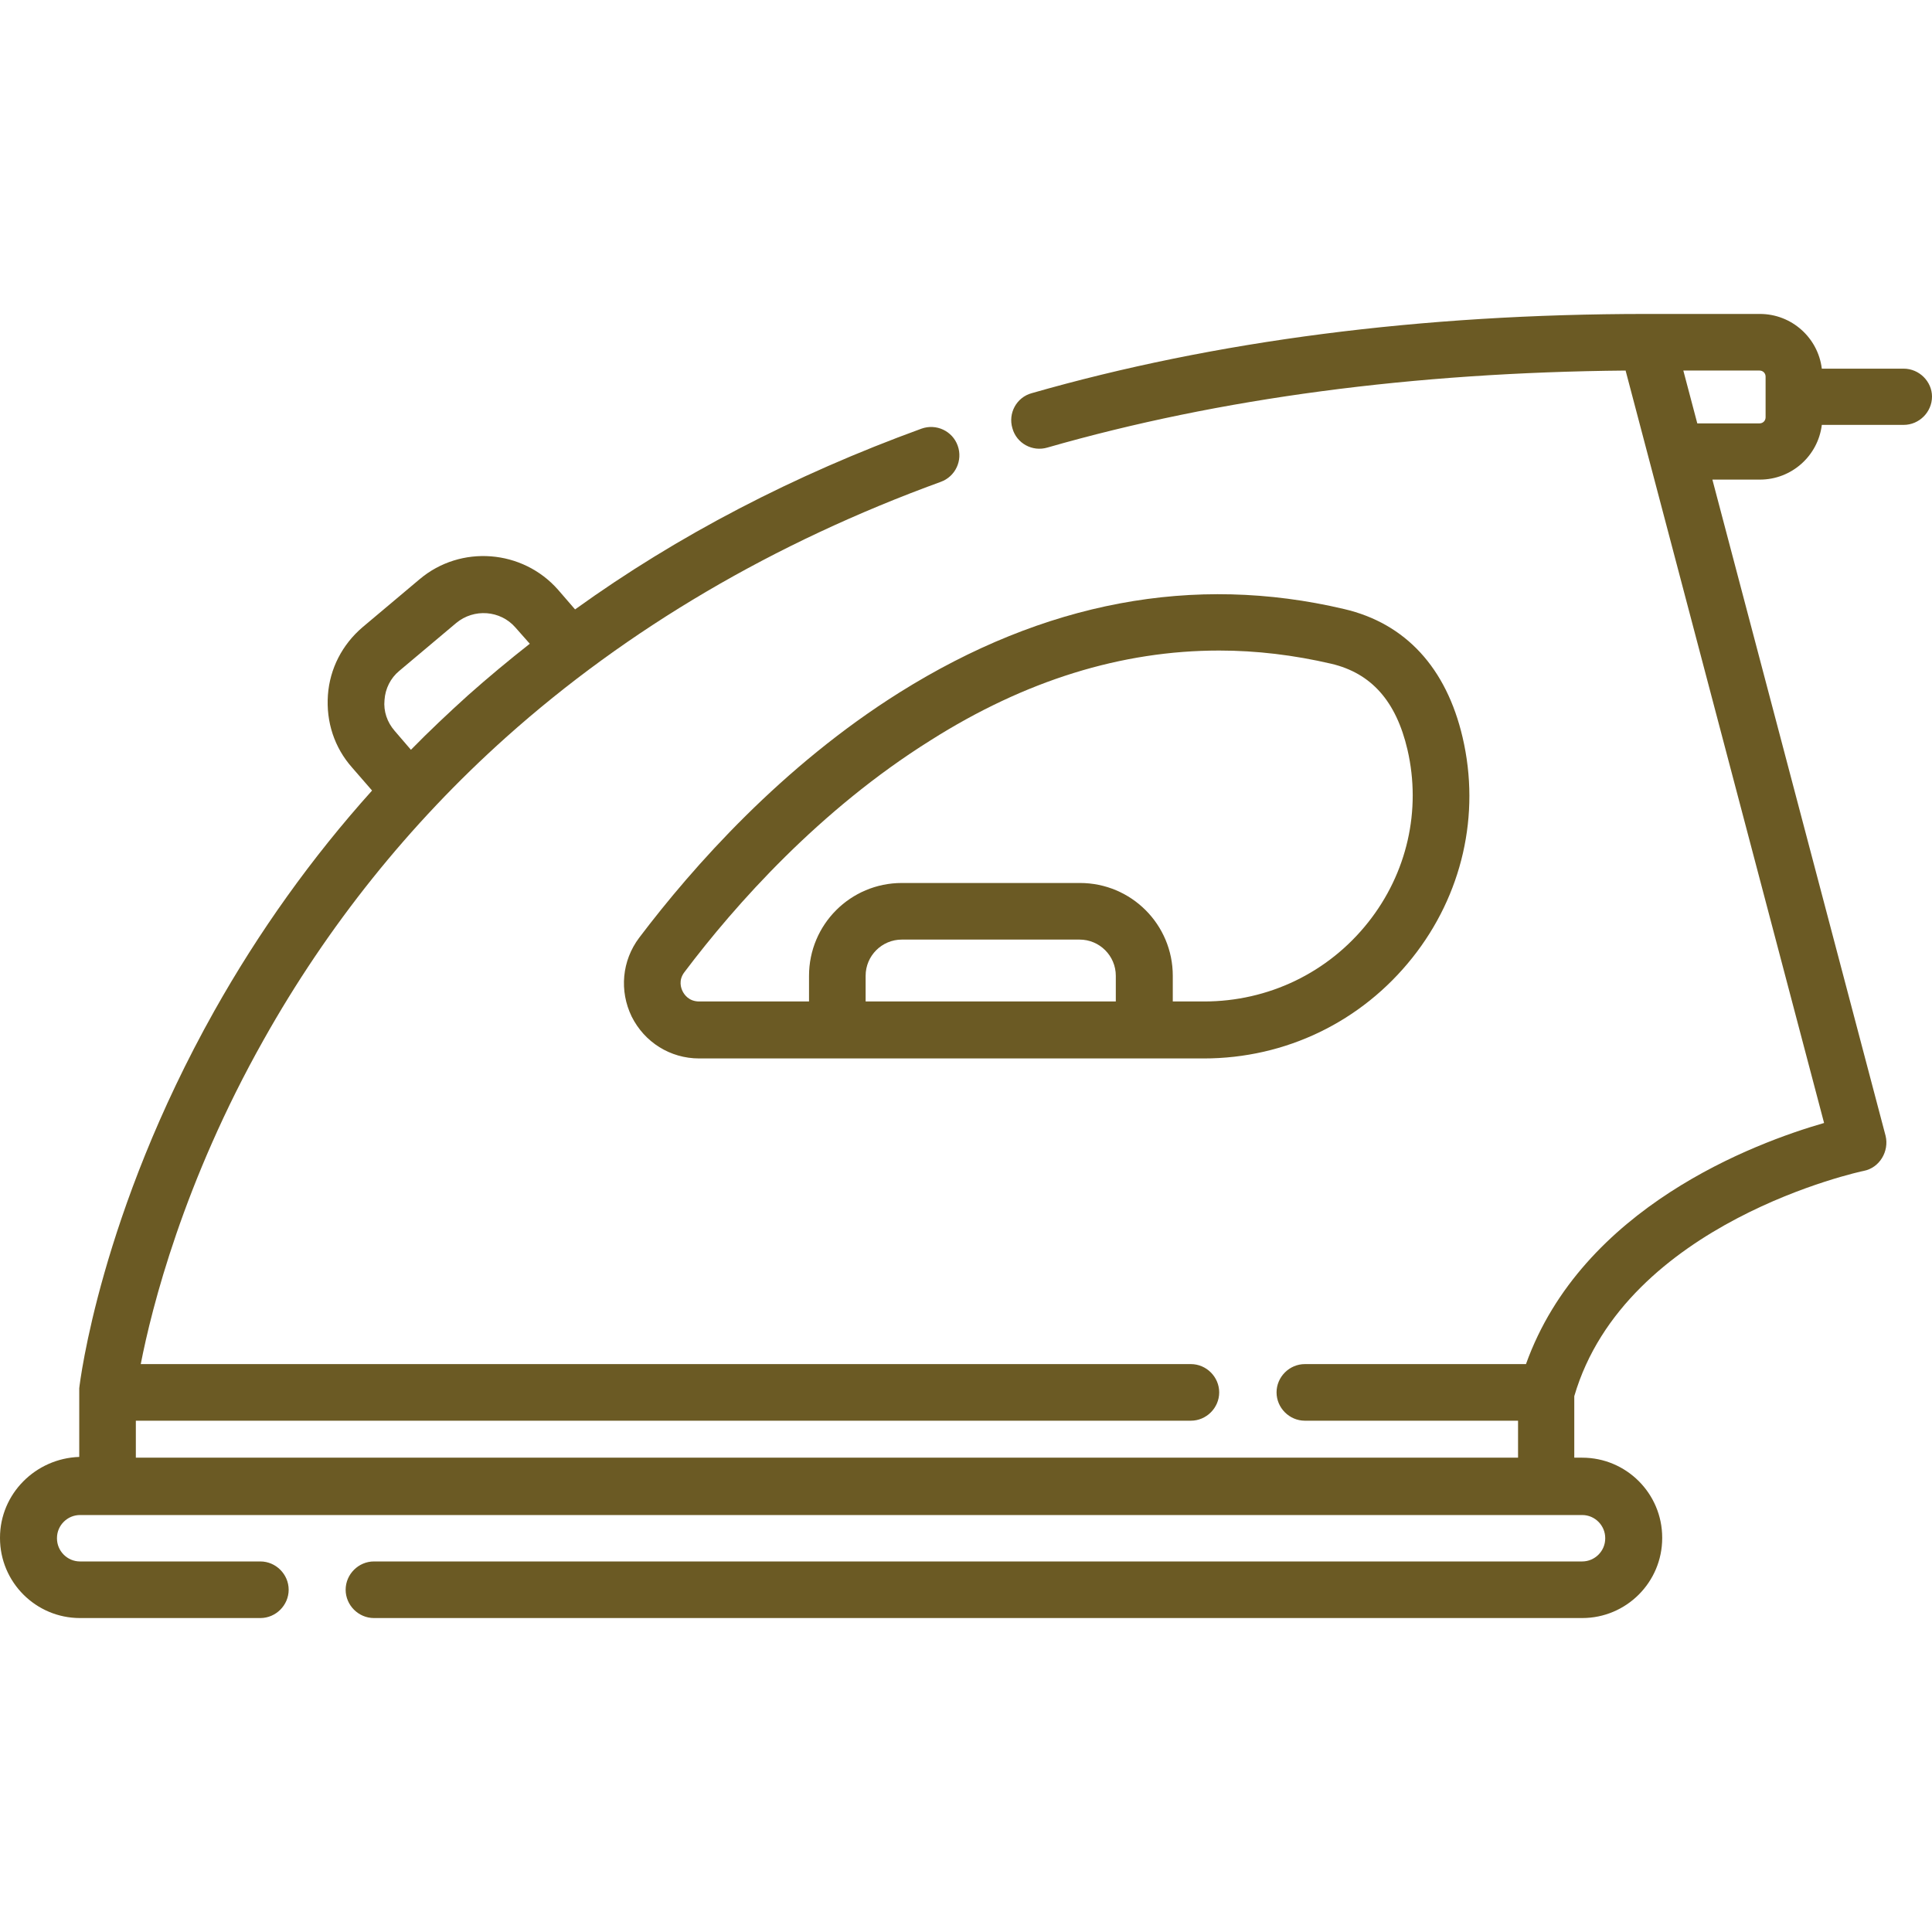 <?xml version="1.0" encoding="UTF-8"?>
<!-- Generator: Adobe Illustrator 27.9.0, SVG Export Plug-In . SVG Version: 6.00 Build 0)  -->
<svg version="1.1" id="Capa_1" xmlns="http://www.w3.org/2000/svg" xmlns:xlink="http://www.w3.org/1999/xlink" x="0px" y="0px" viewBox="0 0 512 512" style="enable-background:new 0 0 512 512;" xml:space="preserve">
<style type="text/css">
	.st0{fill:#6B5A24;}
</style>
<g>
	<path class="st0" d="M169.4,248.5c-4.6,6.1-5.3,14.1-2,20.9c3.4,6.8,10.2,11.1,17.9,11.1h133.7c21.7,0,41.8-9.7,55.3-26.7   c13.2-16.6,18.1-37.9,13.3-58.4c-4.3-18.4-15.1-30.2-31.4-34c-39.9-9.4-79.5-1.9-117.8,22.1C207.3,203,183.7,229.6,169.4,248.5z    M295.7,265.4h-66.3v-6.8c0-5.3,4.3-9.6,9.6-9.6h47.1c5.3,0,9.6,4.3,9.6,9.6V265.4z M323.1,172.4c9.9,0,19.8,1.2,29.7,3.5   c10.6,2.5,17.2,9.9,20.2,22.8c3.7,16-0.1,32.7-10.4,45.7c-10.6,13.4-26.5,21-43.5,21h-8.3v-6.8c0-13.6-11-24.6-24.6-24.6H239   c-13.6,0-24.6,11-24.6,24.6v6.8h-29.1c-2.8,0-4-1.9-4.4-2.7c-0.4-0.8-1.2-2.9,0.5-5.1c13.5-17.9,35.8-43,65.2-61.4   C271.7,180.3,297.3,172.4,323.1,172.4z"/>
	<path class="st0" d="M504.5,97.7h-21.7c-1-8.2-8-14.5-16.4-14.5l-29.8,0c0,0-0.1,0-0.1,0h-0.2v0c-59.6,0-114.4,7.1-162.9,21   c-4,1.1-6.3,5.3-5.1,9.3c1.1,4,5.3,6.3,9.3,5.1c45.6-13.1,97.1-19.9,153.2-20.4l52.6,199.4c-18.4,5.3-64.1,22.3-79,63.9h-58.6   c-4.1,0-7.5,3.4-7.5,7.5c0,4.1,3.4,7.5,7.5,7.5h56.5v9.8H36v-9.8h279.6c4.1,0,7.5-3.4,7.5-7.5c0-4.1-3.4-7.5-7.5-7.5H37.3   c2.9-14.9,11.3-48.2,32.6-86c16.9-30.1,38.5-57.1,64.2-80.1c32.2-28.8,71-51.6,115.2-67.7c3.9-1.4,5.9-5.7,4.5-9.6   c-1.4-3.9-5.7-5.9-9.6-4.5c-33.8,12.3-64.6,28.3-91.8,47.9l-4.5-5.2c-9.4-10.7-25.8-12-36.7-2.8l-15.1,12.7c-5.4,4.6-8.7,11-9.2,18   c-0.5,7.1,1.7,13.9,6.4,19.2l5.3,6.1c-16,17.8-30,37.4-41.8,58.4c-30.2,53.8-35.6,98.2-35.8,100c0,0,0,0,0,0c0,0.1,0,0.3,0,0.4   c0,0.1,0,0.3,0,0.4c0,0,0,0,0,0v17.4C9.4,386.5,0,395.9,0,407.5v0.1c0,11.7,9.5,21.2,21.2,21.2H69c4.1,0,7.5-3.4,7.5-7.5   c0-4.1-3.4-7.5-7.5-7.5H21.2c-3.4,0-6.1-2.8-6.1-6.1v-0.1c0-3.4,2.8-6.1,6.1-6.1h398.1c3.4,0,6.1,2.8,6.1,6.1v0.1   c0,3.4-2.8,6.1-6.1,6.1H99.1c-4.1,0-7.5,3.4-7.5,7.5c0,4.1,3.4,7.5,7.5,7.5h320.2c11.7,0,21.2-9.5,21.2-21.2v-0.1   c0-11.7-9.5-21.2-21.2-21.2h-2.1v-16.3c13.5-46.2,76.1-59.6,76.7-59.7c4.2-0.8,6.8-5.2,5.8-9.3l-45.9-173.9h12.6   c8.4,0,15.4-6.3,16.4-14.5h21.7c4.1,0,7.5-3.4,7.5-7.5C512,101.1,508.6,97.7,504.5,97.7z M104.6,193.7c-2-2.3-3-5.2-2.7-8.2   c0.2-3,1.6-5.8,3.9-7.7l15.1-12.7c4.7-3.9,11.7-3.4,15.7,1.2l3.8,4.3c-5.6,4.4-11,8.9-16.3,13.6c-5.2,4.7-10.3,9.5-15.2,14.5   L104.6,193.7z M467.9,110.6c0,0.9-0.7,1.6-1.6,1.6h-16.5l-3.7-14c8.8,0,20.2,0,20.2,0c0.9,0,1.6,0.7,1.6,1.6L467.9,110.6   L467.9,110.6z"/>
</g>
</svg>